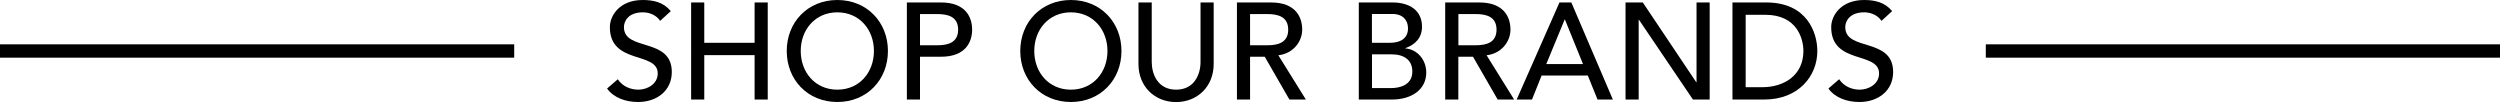 <?xml version="1.0" encoding="UTF-8"?><svg id="Layer_2" xmlns="http://www.w3.org/2000/svg" viewBox="0 0 375 15.3"><defs><style>.cls-1{fill:none;stroke:#000;stroke-miterlimit:10;stroke-width:2px;}.cls-2{fill:#000;stroke-width:0px;}</style></defs><path class="cls-2" d="M92.67,11.89c.7,1.07,1.91,1.56,3.09,1.56,1.3,0,2.9-.82,2.9-2.43,0-3.35-7.18-1.28-7.18-6.95,0-1.71,1.44-4.07,4.94-4.07,1.58,0,3.11.33,4.2,1.67l-1.6,1.46c-.49-.76-1.46-1.28-2.59-1.28-2.18,0-2.84,1.32-2.84,2.22,0,3.68,7.18,1.48,7.18,6.73,0,2.82-2.26,4.5-5.06,4.5-1.87,0-3.66-.64-4.65-2.02l1.62-1.4Z"/><path class="cls-2" d="M103.67.37h1.97v6.05h7.55V.37h1.97v14.56h-1.97v-6.66h-7.55v6.66h-1.97V.37Z"/><path class="cls-2" d="M118.01,7.65c0-4.32,3.15-7.65,7.59-7.65s7.59,3.33,7.59,7.65-3.15,7.65-7.59,7.65-7.59-3.33-7.59-7.65ZM131.09,7.65c0-3.19-2.16-5.8-5.49-5.8s-5.49,2.61-5.49,5.8,2.16,5.8,5.49,5.8,5.49-2.61,5.49-5.8Z"/><path class="cls-2" d="M136.03.37h5.12c3.72,0,4.67,2.24,4.67,4.07s-.95,4.07-4.67,4.07h-3.15v6.42h-1.97V.37ZM138,6.79h2.59c1.56,0,3.13-.37,3.13-2.34s-1.56-2.34-3.13-2.34h-2.59v4.69Z"/><path class="cls-2" d="M153.04,7.65c0-4.32,3.15-7.65,7.59-7.65s7.59,3.33,7.59,7.65-3.15,7.65-7.59,7.65-7.59-3.33-7.59-7.65ZM166.12,7.65c0-3.19-2.16-5.8-5.49-5.8s-5.49,2.61-5.49,5.8,2.16,5.8,5.49,5.8,5.49-2.61,5.49-5.8Z"/><path class="cls-2" d="M172.76.37v8.93c0,1.81.9,4.15,3.66,4.15s3.66-2.34,3.66-4.15V.37h1.97v9.24c0,3.37-2.45,5.7-5.64,5.7s-5.64-2.32-5.64-5.7V.37h1.97Z"/><path class="cls-2" d="M185.54.37h5.12c3.72,0,4.67,2.24,4.67,4.07s-1.38,3.6-3.58,3.85l4.13,6.64h-2.47l-3.7-6.42h-2.2v6.42h-1.97V.37ZM187.51,6.79h2.59c1.56,0,3.13-.37,3.13-2.34s-1.56-2.34-3.13-2.34h-2.59v4.69Z"/><path class="cls-2" d="M203.82.37h5.06c2.53,0,4.42,1.17,4.42,3.64,0,1.67-1.03,2.71-2.51,3.21v.04c1.75.12,3.15,1.67,3.15,3.62,0,2.61-2.28,4.05-5.12,4.05h-5V.37ZM205.8,6.42h2.69c1.5,0,2.71-.6,2.71-2.18,0-1.15-.72-2.14-2.3-2.14h-3.11v4.32ZM205.8,13.21h2.9c1.19,0,3.15-.41,3.15-2.47,0-1.73-1.21-2.59-3.13-2.59h-2.92v5.06Z"/><path class="cls-2" d="M216.78.37h5.12c3.72,0,4.67,2.24,4.67,4.07s-1.38,3.6-3.58,3.85l4.13,6.64h-2.47l-3.7-6.42h-2.2v6.42h-1.97V.37ZM218.76,6.79h2.59c1.56,0,3.13-.37,3.13-2.34s-1.56-2.34-3.13-2.34h-2.59v4.69Z"/><path class="cls-2" d="M233.91.37h1.79l6.23,14.56h-2.3l-1.46-3.6h-6.93l-1.44,3.6h-2.3l6.42-14.56ZM237.45,9.61l-2.71-6.68h-.04l-2.76,6.68h5.51Z"/><path class="cls-2" d="M243.83.37h2.59l8.02,11.97h.04V.37h1.97v14.56h-2.51l-8.1-11.97h-.04v11.97h-1.97V.37Z"/><path class="cls-2" d="M259.87.37h5.08c6.15,0,7.65,4.59,7.65,7.28,0,3.72-2.78,7.28-7.98,7.28h-4.75V.37ZM261.85,13.08h2.49c3.33,0,6.17-1.83,6.17-5.43,0-1.85-.97-5.43-5.7-5.43h-2.96v10.86Z"/><path class="cls-2" d="M275.88,11.89c.7,1.07,1.91,1.56,3.08,1.56,1.3,0,2.9-.82,2.9-2.43,0-3.35-7.18-1.28-7.18-6.95,0-1.71,1.44-4.07,4.94-4.07,1.58,0,3.11.33,4.2,1.67l-1.6,1.46c-.49-.76-1.46-1.28-2.59-1.28-2.18,0-2.84,1.32-2.84,2.22,0,3.68,7.18,1.48,7.18,6.73,0,2.82-2.26,4.5-5.06,4.5-1.87,0-3.66-.64-4.65-2.02l1.62-1.4Z"/><line class="cls-1" y1="7.65" x2="77.13" y2="7.65"/><line class="cls-1" x1="297.87" y1="7.65" x2="375" y2="7.65"/></svg>